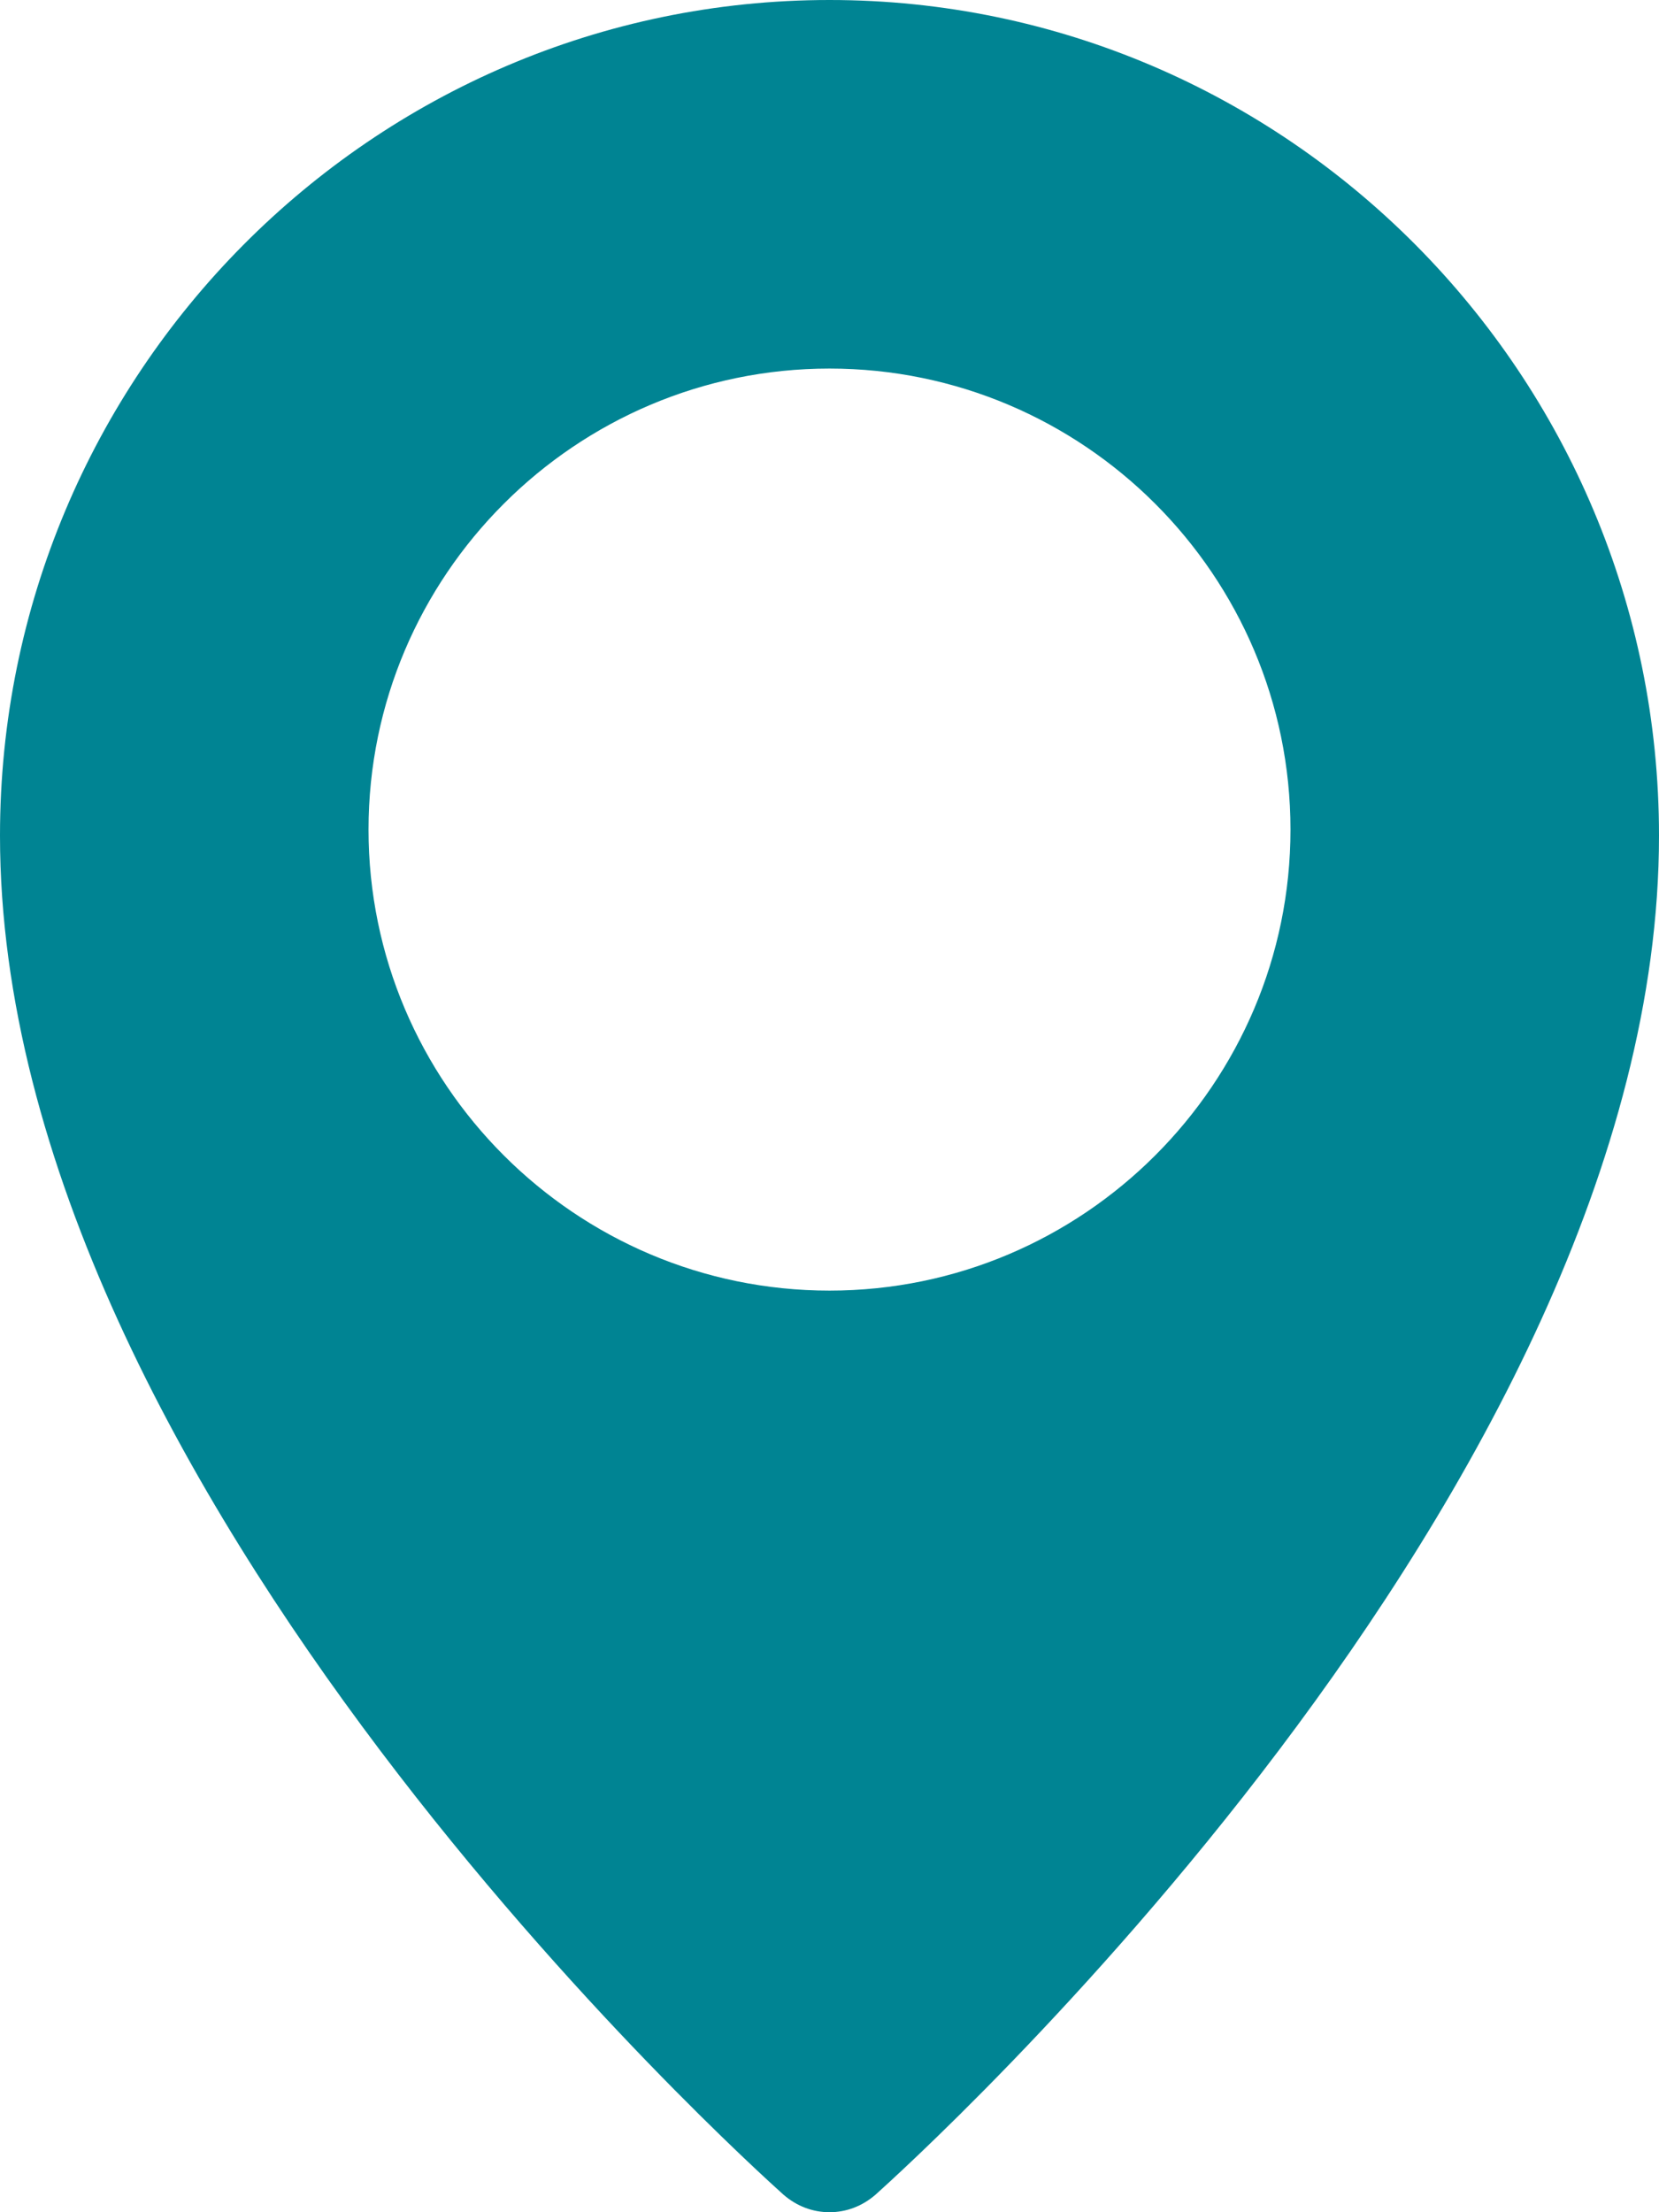 <?xml version="1.0" encoding="utf-8"?>
<!-- Generator: Adobe Illustrator 23.0.0, SVG Export Plug-In . SVG Version: 6.00 Build 0)  -->
<svg version="1.1" id="Calque_1" xmlns="http://www.w3.org/2000/svg" xmlns:xlink="http://www.w3.org/1999/xlink" x="0px" y="0px"
	 viewBox="0 0 384 512" style="enable-background:new 0 0 384 512;" xml:space="preserve">
<style type="text/css">
	.st0{fill:#008493;}
</style>
<path class="st0" d="M192,0C86.2,0,0,86.7,0,193.4C0,345,174,501.3,181.3,507.9c3.1,2.7,6.8,4.1,10.7,4.1s7.6-1.4,10.7-4.1
	C210,501.3,384,344.9,384,193.4C384,86.7,297.8,0,192,0L192,0z M192,298.7c-58.8,0-106.7-47.9-106.7-106.7S133.2,85.3,192,85.3
	S298.7,133.2,298.7,192S250.8,298.7,192,298.7z"/>
</svg>
